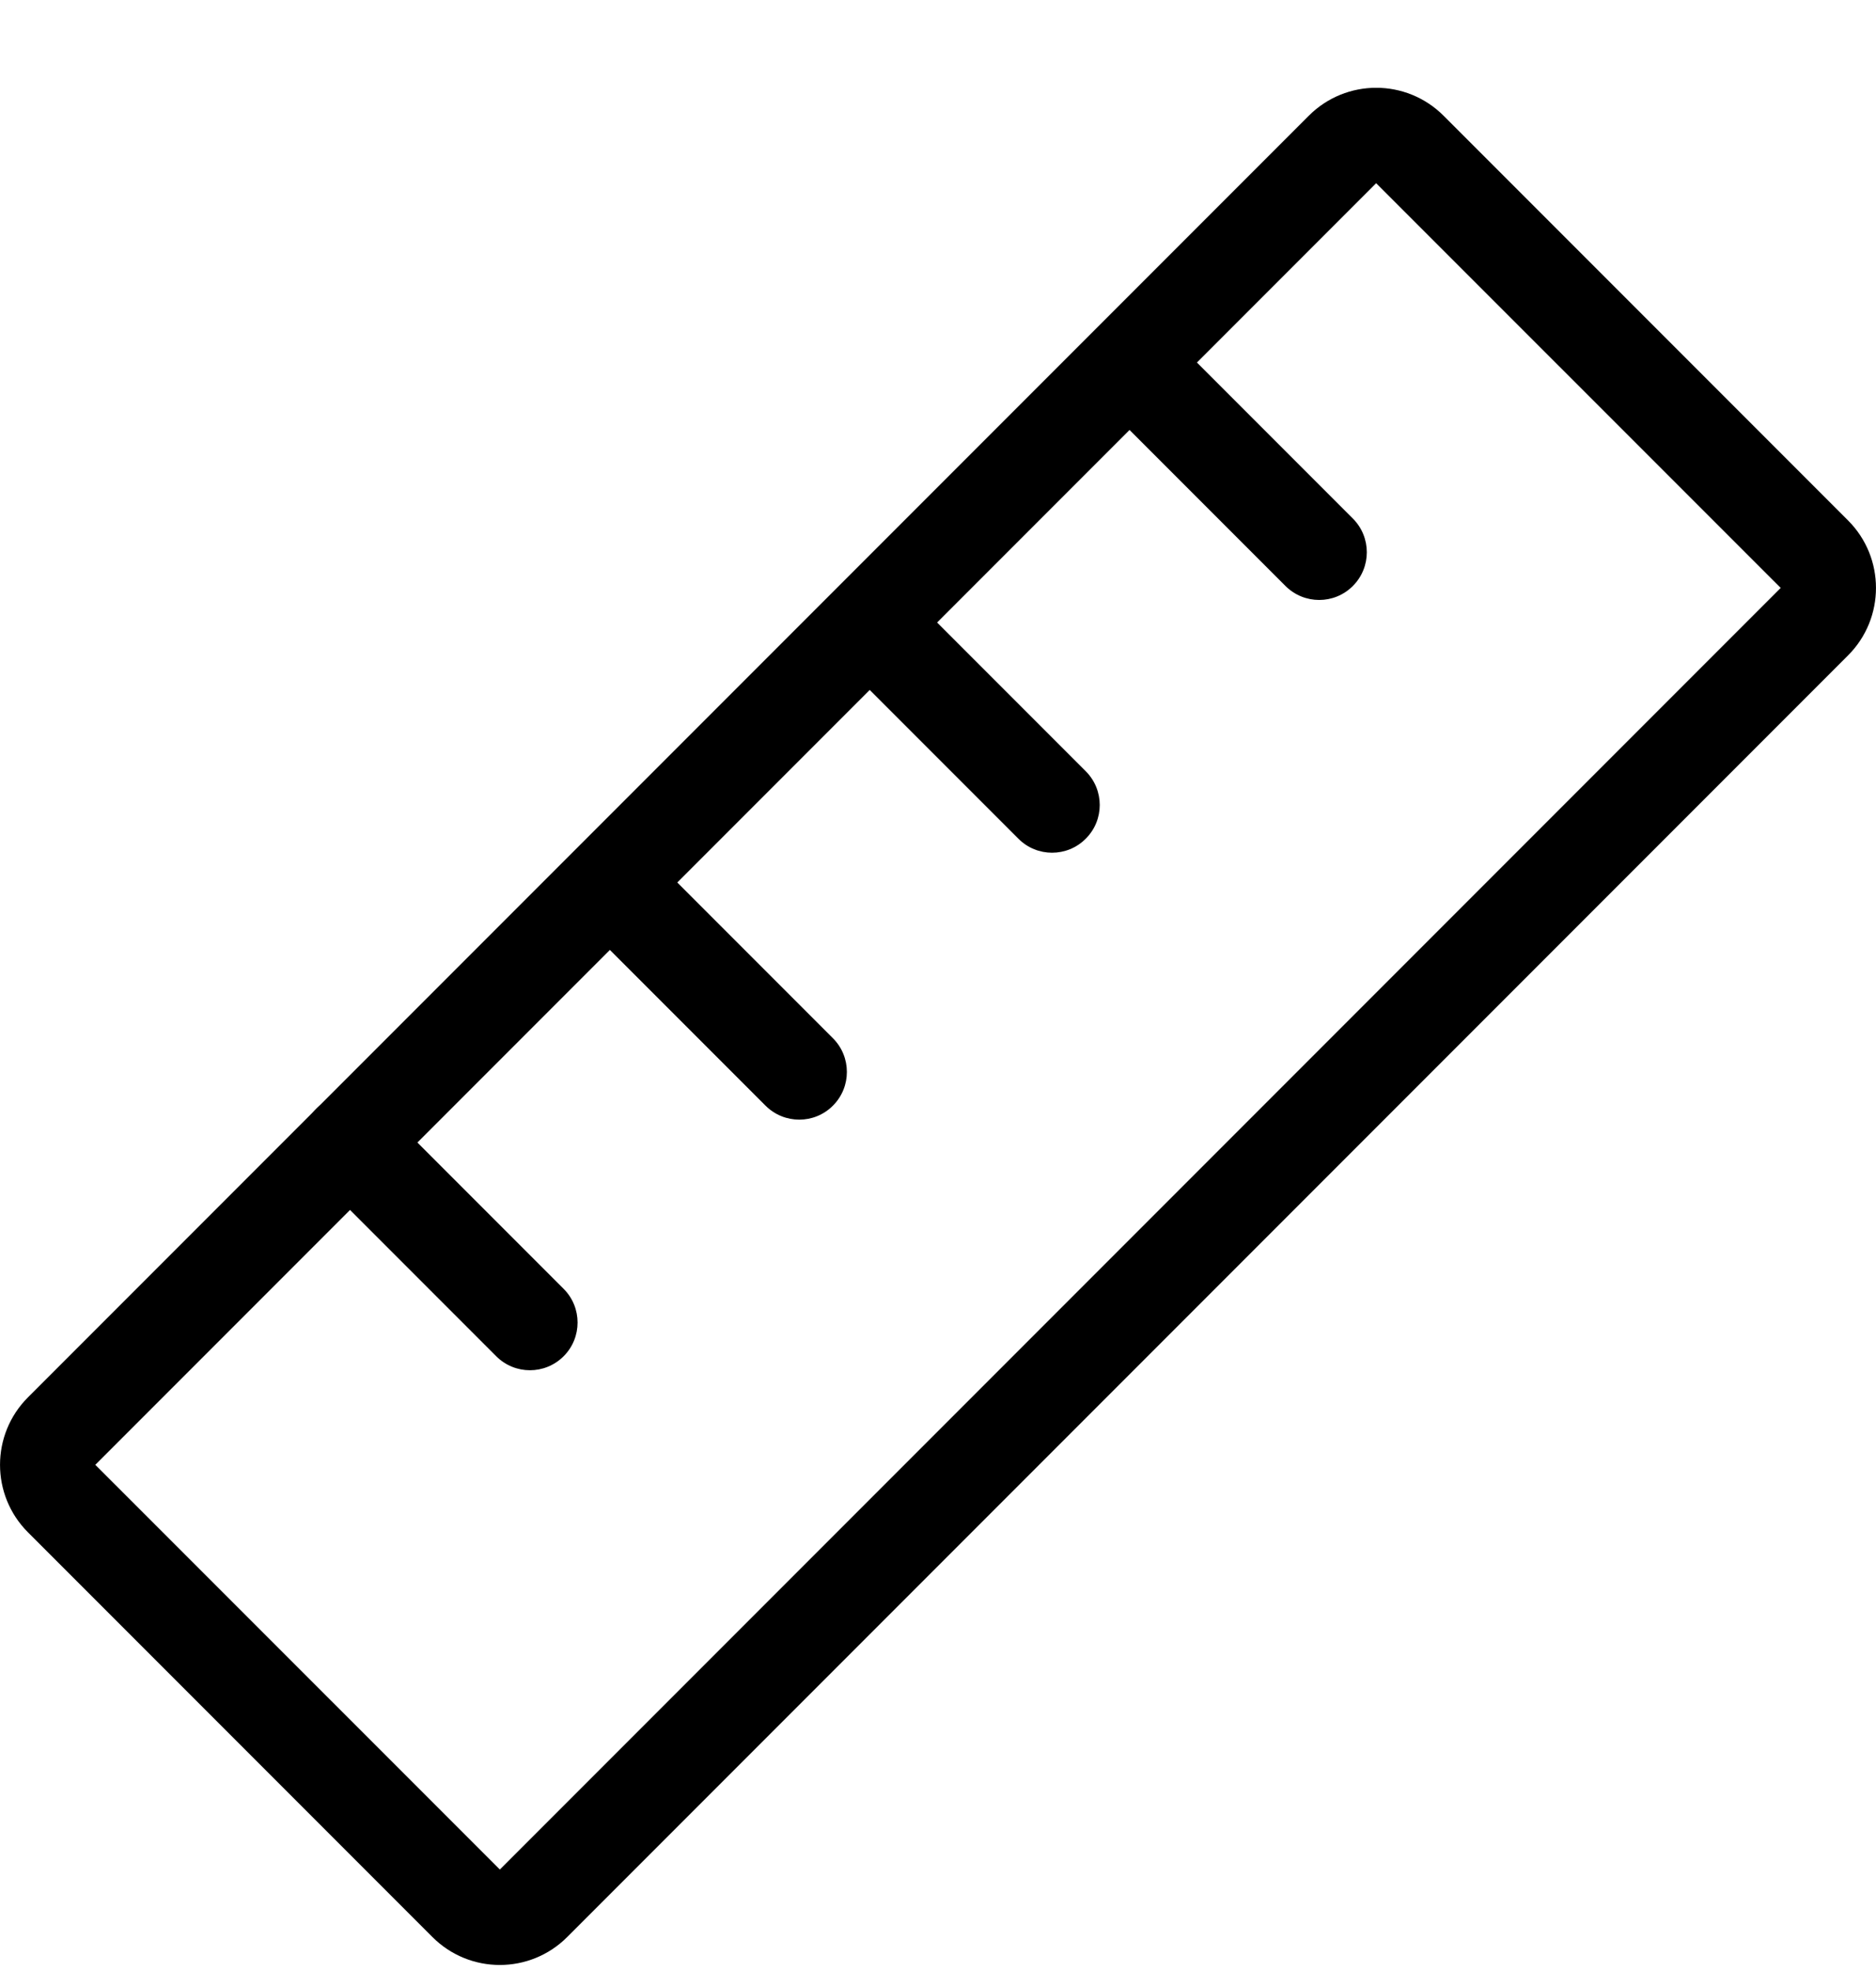 <svg width="20" height="21" viewBox="0 0 20 21" fill="none" xmlns="http://www.w3.org/2000/svg">
<g clip-path="url(#clip0_2988_5021)">
<path fill-rule="evenodd" clip-rule="evenodd" d="M18.984 6.264L14.671 1.952L1.016 15.607L5.329 19.919L18.984 6.264ZM15.39 1.233C14.993 0.836 14.35 0.836 13.953 1.233L0.298 14.888C-0.099 15.285 -0.099 15.929 0.298 16.326L4.61 20.638C5.007 21.035 5.65 21.035 6.047 20.638L19.702 6.983C20.099 6.586 20.099 5.942 19.702 5.545L15.39 1.233Z" fill="black"/>
<path d="M11.786 3.606C11.984 3.407 12.306 3.407 12.504 3.606L14.423 5.525C14.621 5.723 14.621 6.045 14.423 6.243C14.225 6.442 13.903 6.442 13.704 6.243L11.786 4.325C11.587 4.126 11.587 3.804 11.786 3.606Z" fill="black"/>
<path d="M8.938 6.299C9.136 6.1 9.458 6.1 9.657 6.299L11.575 8.217C11.774 8.416 11.774 8.738 11.575 8.936C11.377 9.135 11.055 9.135 10.857 8.936L8.938 7.017C8.739 6.819 8.739 6.497 8.938 6.299Z" fill="black"/>
<path d="M6.243 9.143C6.441 8.945 6.763 8.945 6.961 9.143L8.88 11.062C9.078 11.26 9.078 11.582 8.88 11.78C8.682 11.979 8.36 11.979 8.161 11.78L6.243 9.862C6.044 9.663 6.044 9.341 6.243 9.143Z" fill="black"/>
<path d="M3.372 11.813C3.57 11.614 3.892 11.614 4.09 11.813L6.009 13.732C6.207 13.93 6.207 14.252 6.009 14.45C5.81 14.649 5.489 14.649 5.29 14.45L3.372 12.532C3.173 12.333 3.173 12.011 3.372 11.813Z" fill="black"/>
</g>
<defs>
<clipPath id="clip0_2988_5021">
<rect width="20" height="20" fill="white" transform="translate(0 0.936)"/>
</clipPath>
</defs>
</svg>
